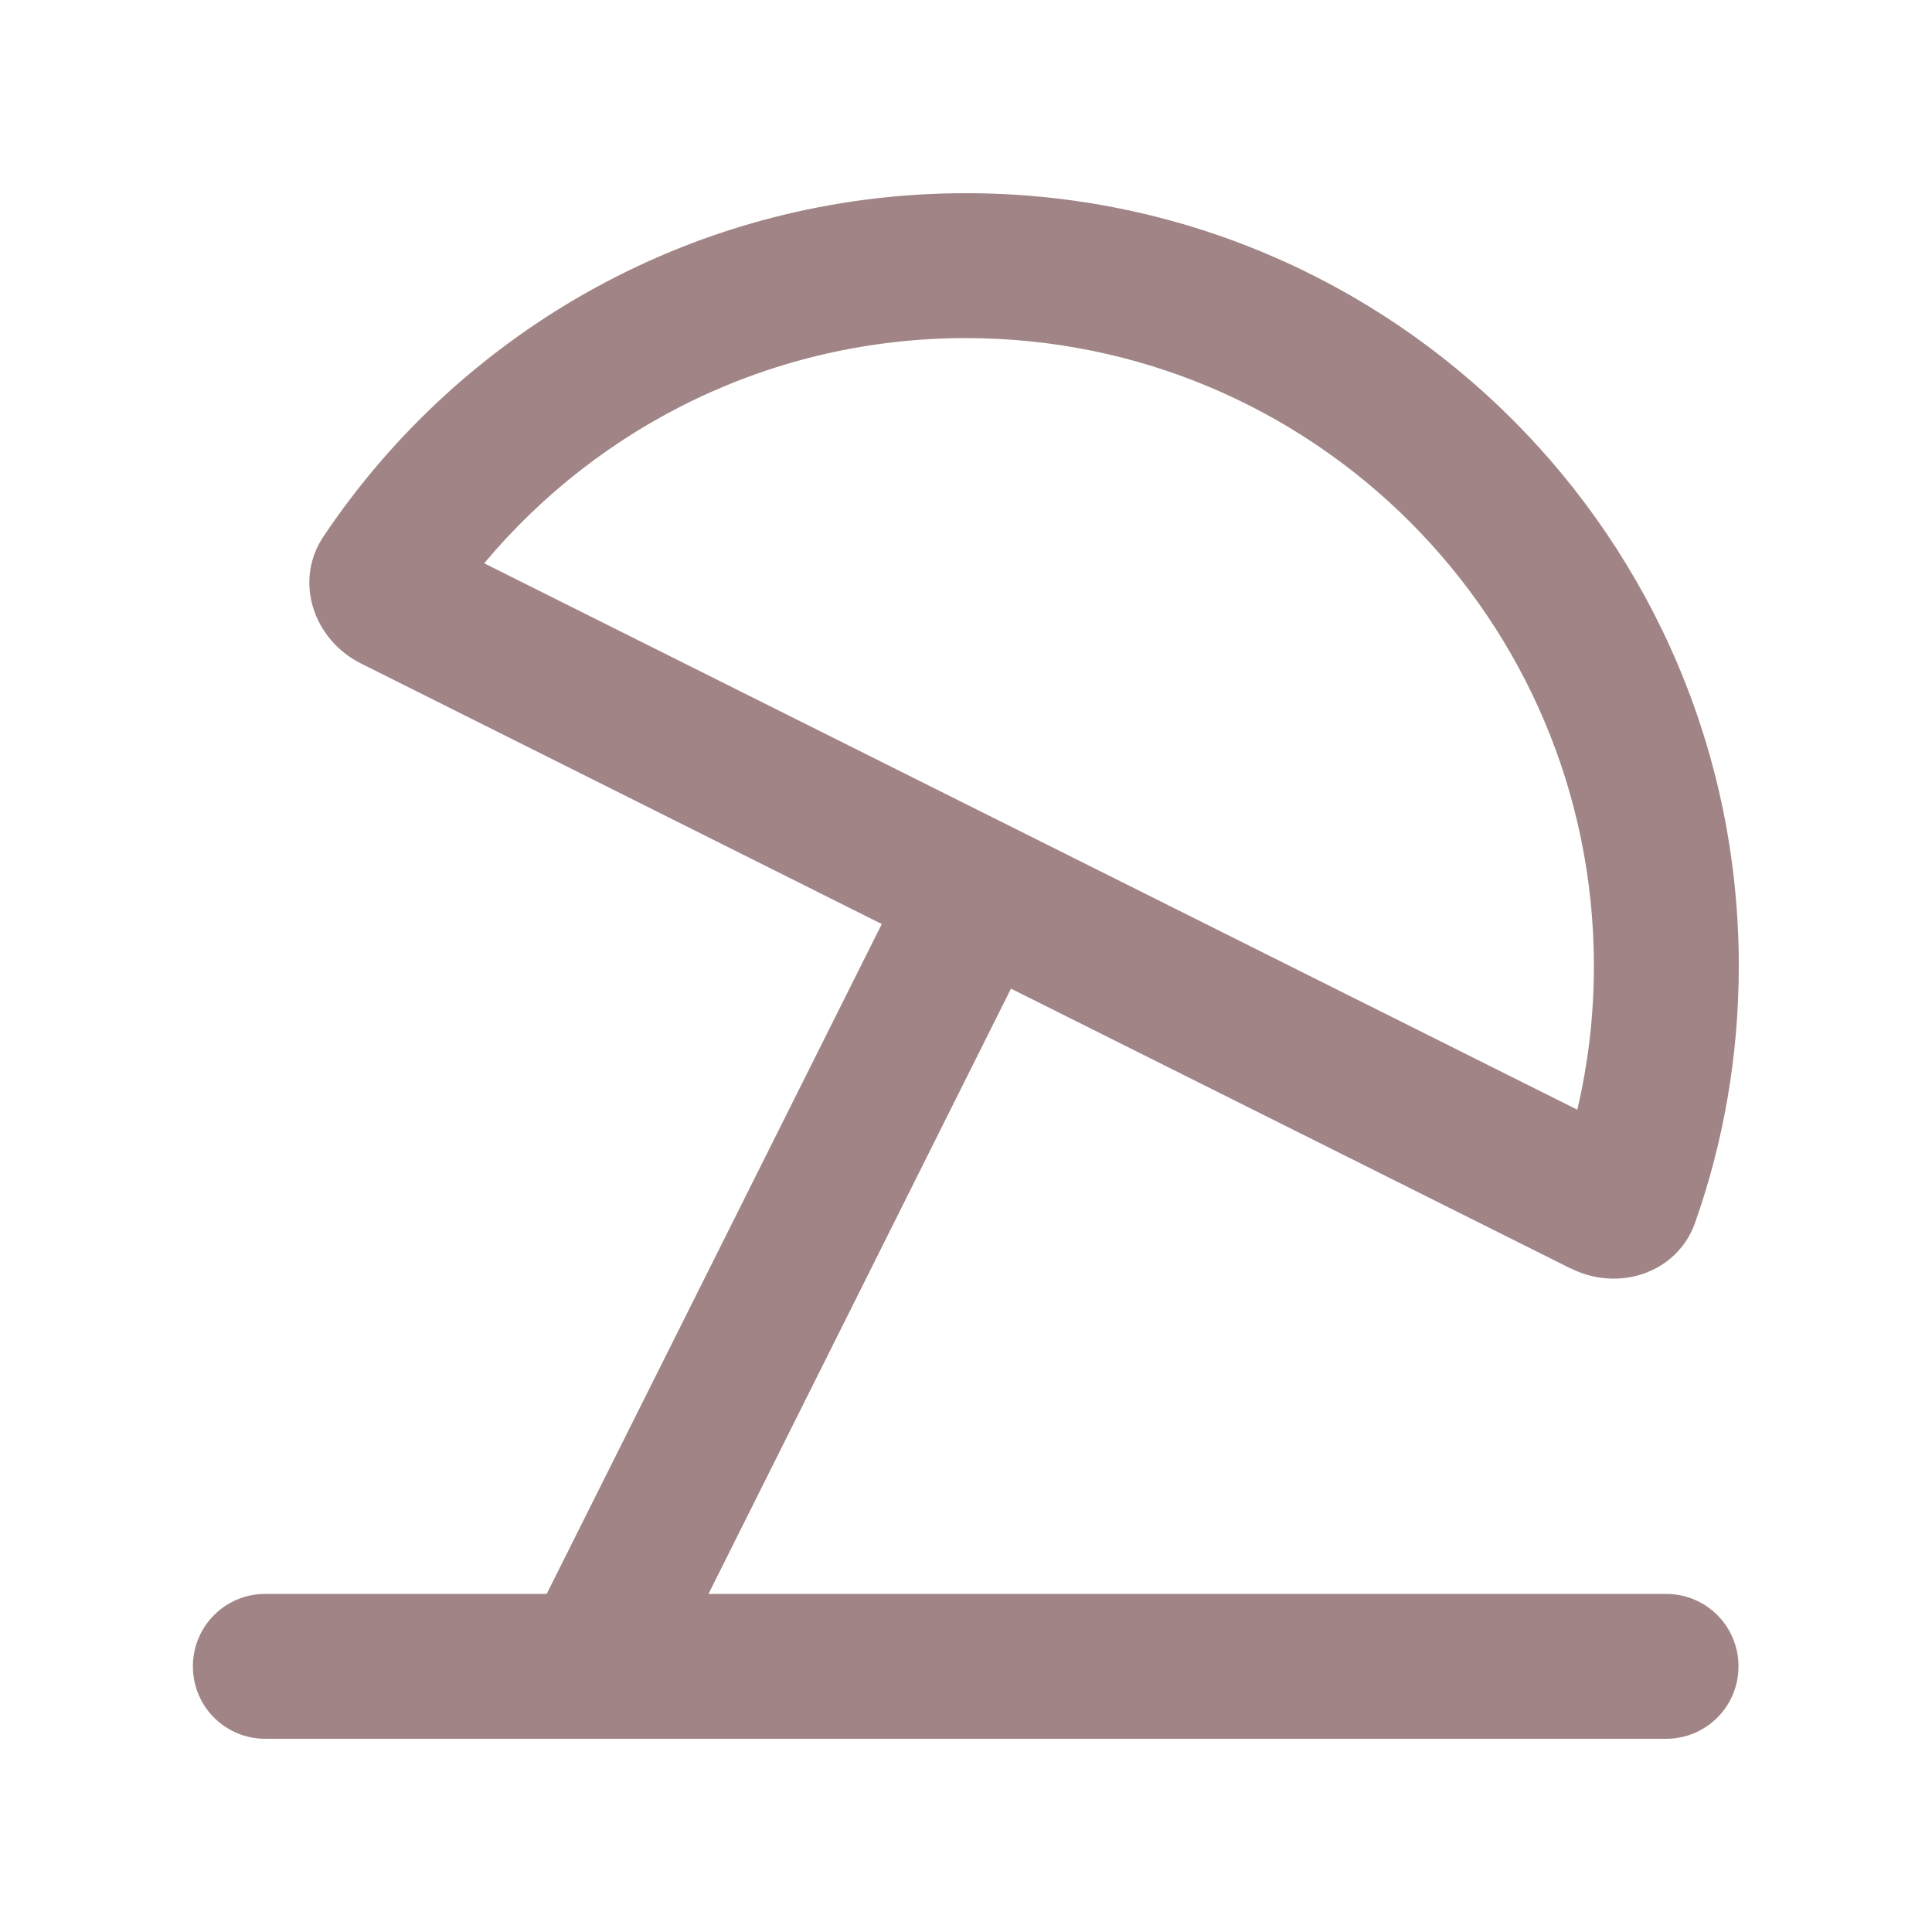 <?xml version="1.0" encoding="UTF-8"?>
<svg xmlns="http://www.w3.org/2000/svg" viewBox="0 0 640 640">
  <path fill="#a18586" d="M528 320C528 336.4 526.1 352.3 522.5 367.6L160.4 186.6C198.6 140.9 256 112 320 112C434.9 112 528 205.1 528 320zM520.4 420.2C536.2 428.1 555.6 421.7 561.5 405.1C570.9 378.5 576 349.8 576 320C576 178.6 461.4 64 320 64C231.2 64 153 109.2 107.1 177.8C97.3 192.5 103.8 211.9 119.6 219.8L292.1 306.1L290.5 309.3L181.1 528L87.9 528C74.6 528 63.9 538.7 63.9 552C63.9 565.3 74.6 576 87.9 576L551.9 576C565.2 576 575.9 565.3 575.9 552C575.9 538.7 565.2 528 551.9 528L234.7 528L333.3 330.7L334.9 327.5L520.3 420.2z"></path>
</svg>
